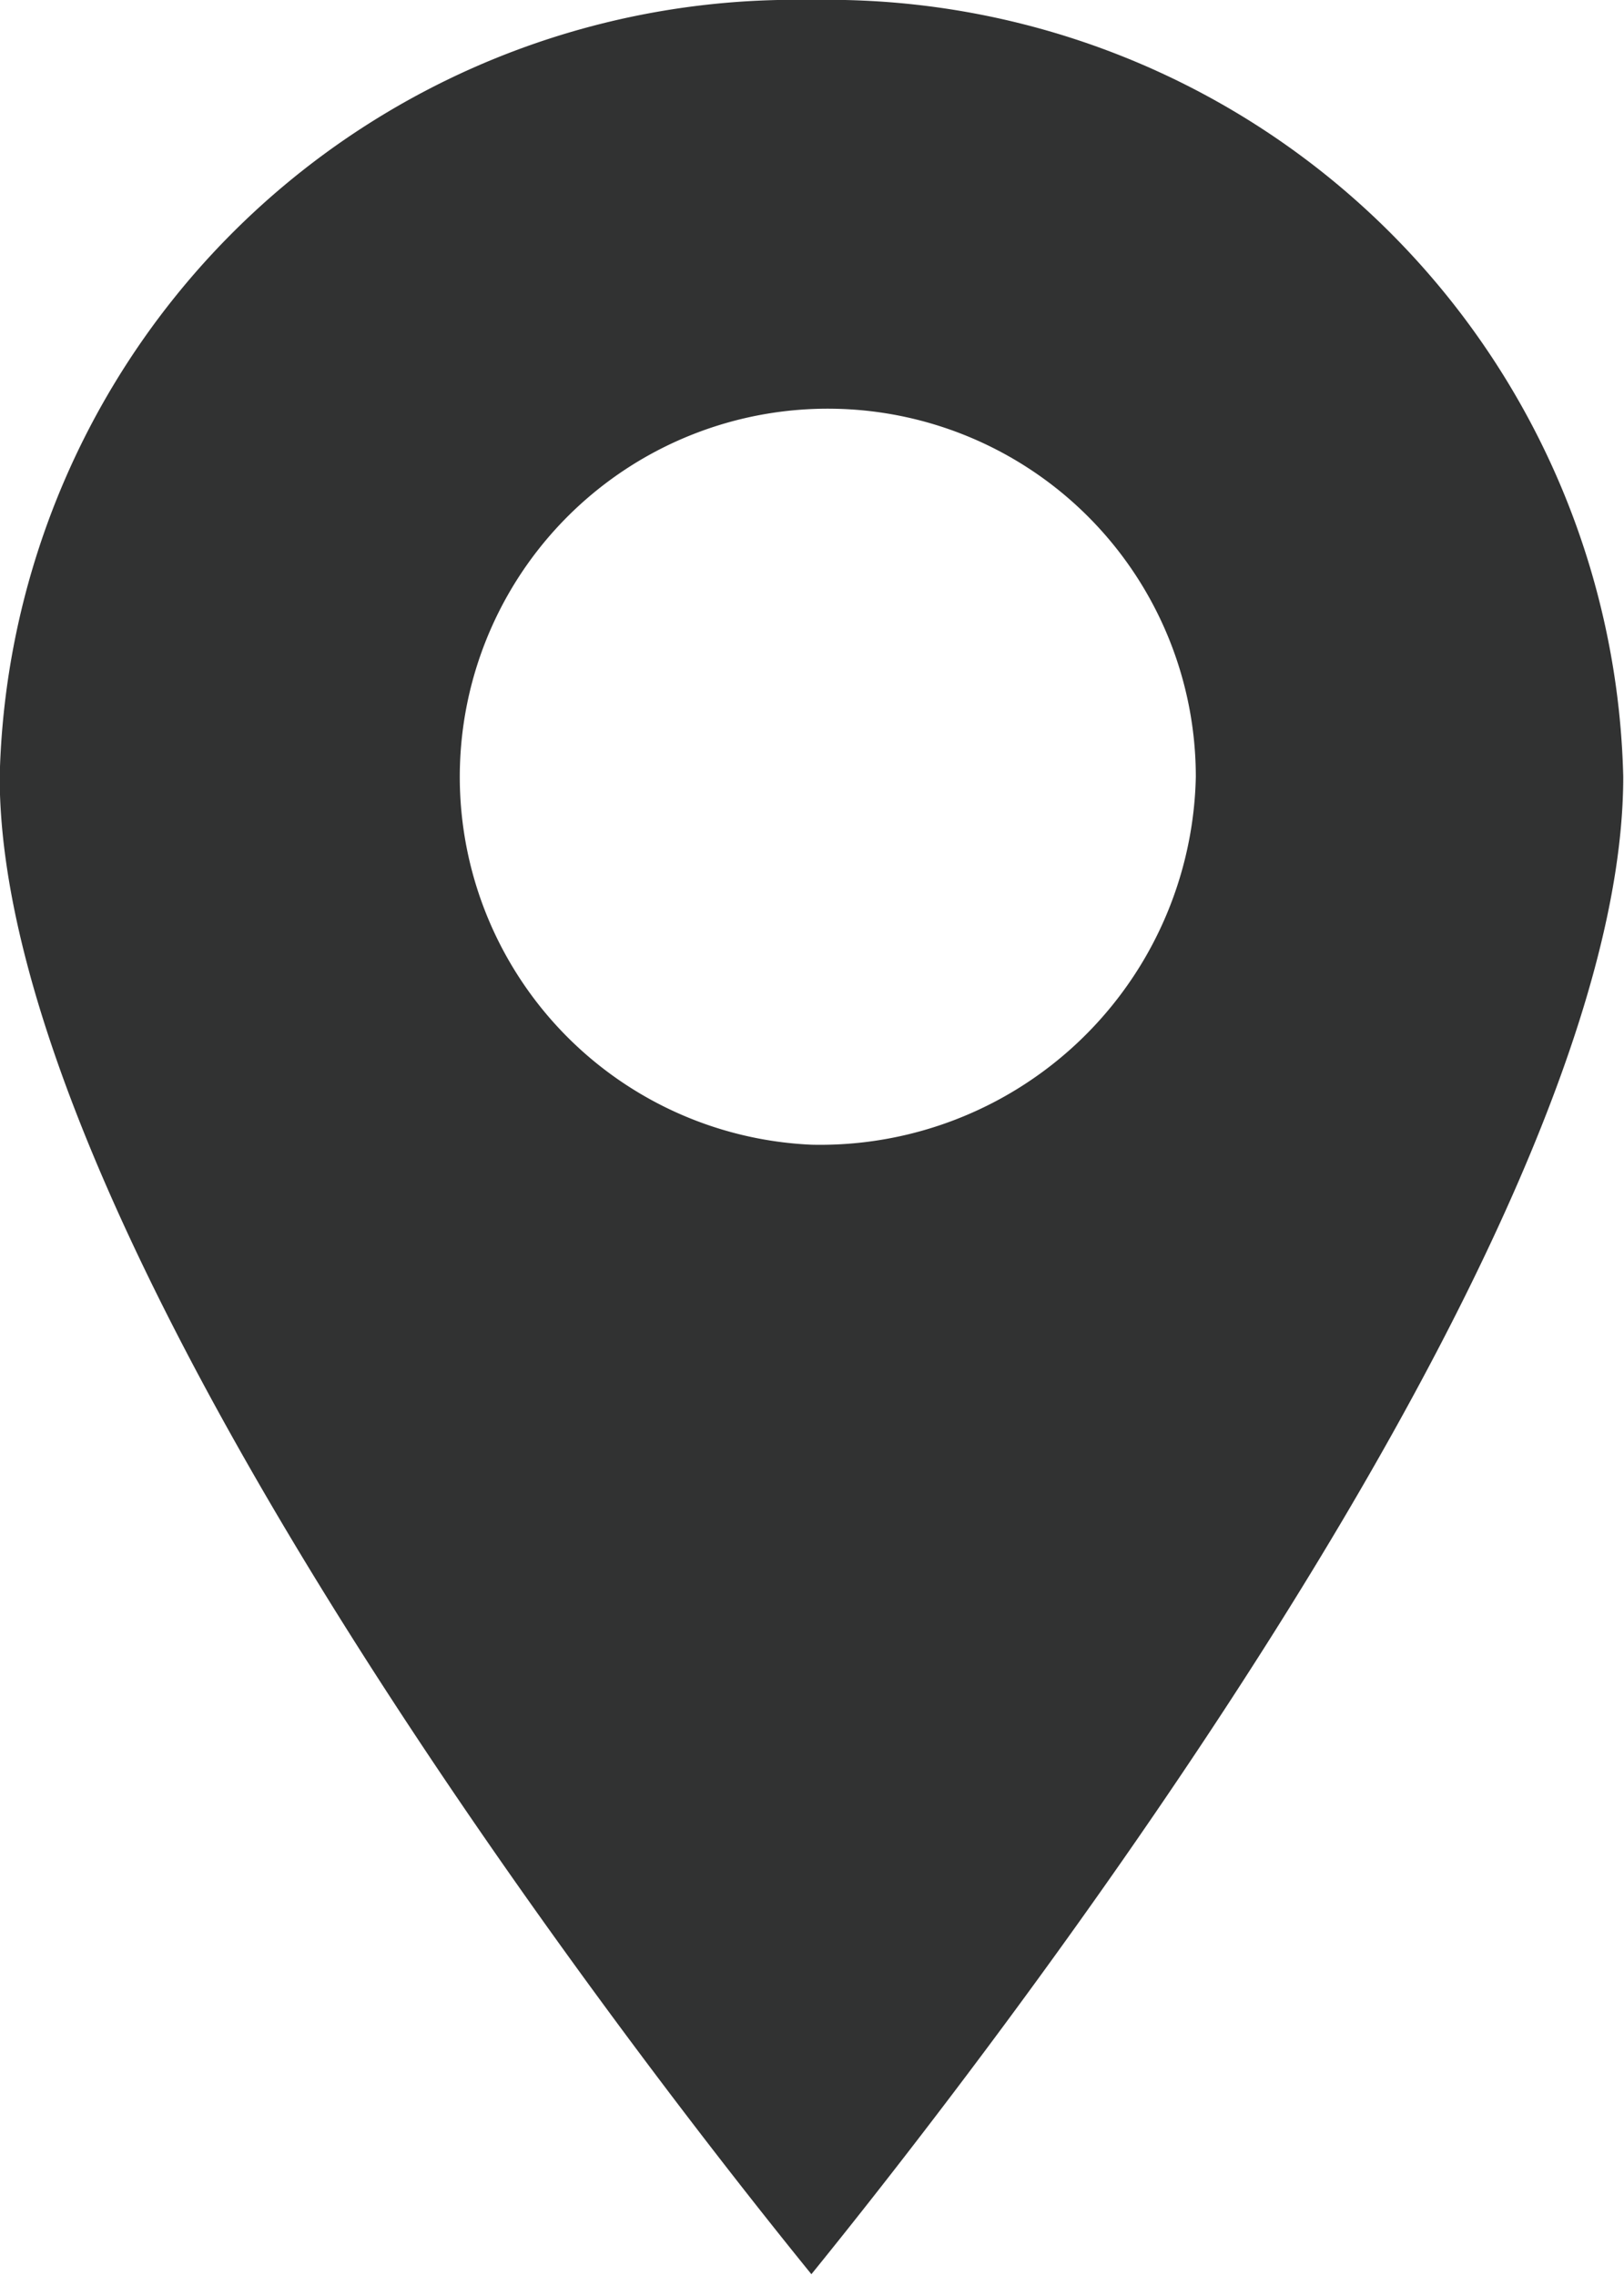 <svg xmlns="http://www.w3.org/2000/svg" width="10.688" height="14.97" viewBox="0 0 10.688 14.97">
  <defs>
    <style>
      .cls-1 {
        fill: #313232;
        fill-rule: evenodd;
      }
    </style>
  </defs>
  <path id="ico_map.svg" class="cls-1" d="M410.34,3220a5.234,5.234,0,0,0-5.342,5.11c0,3.09,4.318,8.59,5.342,9.85,1.023-1.26,5.343-6.76,5.343-9.85A5.235,5.235,0,0,0,410.34,3220Zm0,7.53a2.422,2.422,0,1,1,2.53-2.42A2.473,2.473,0,0,1,410.338,3227.53Z" transform="translate(-405 -3220)"/>
</svg>
